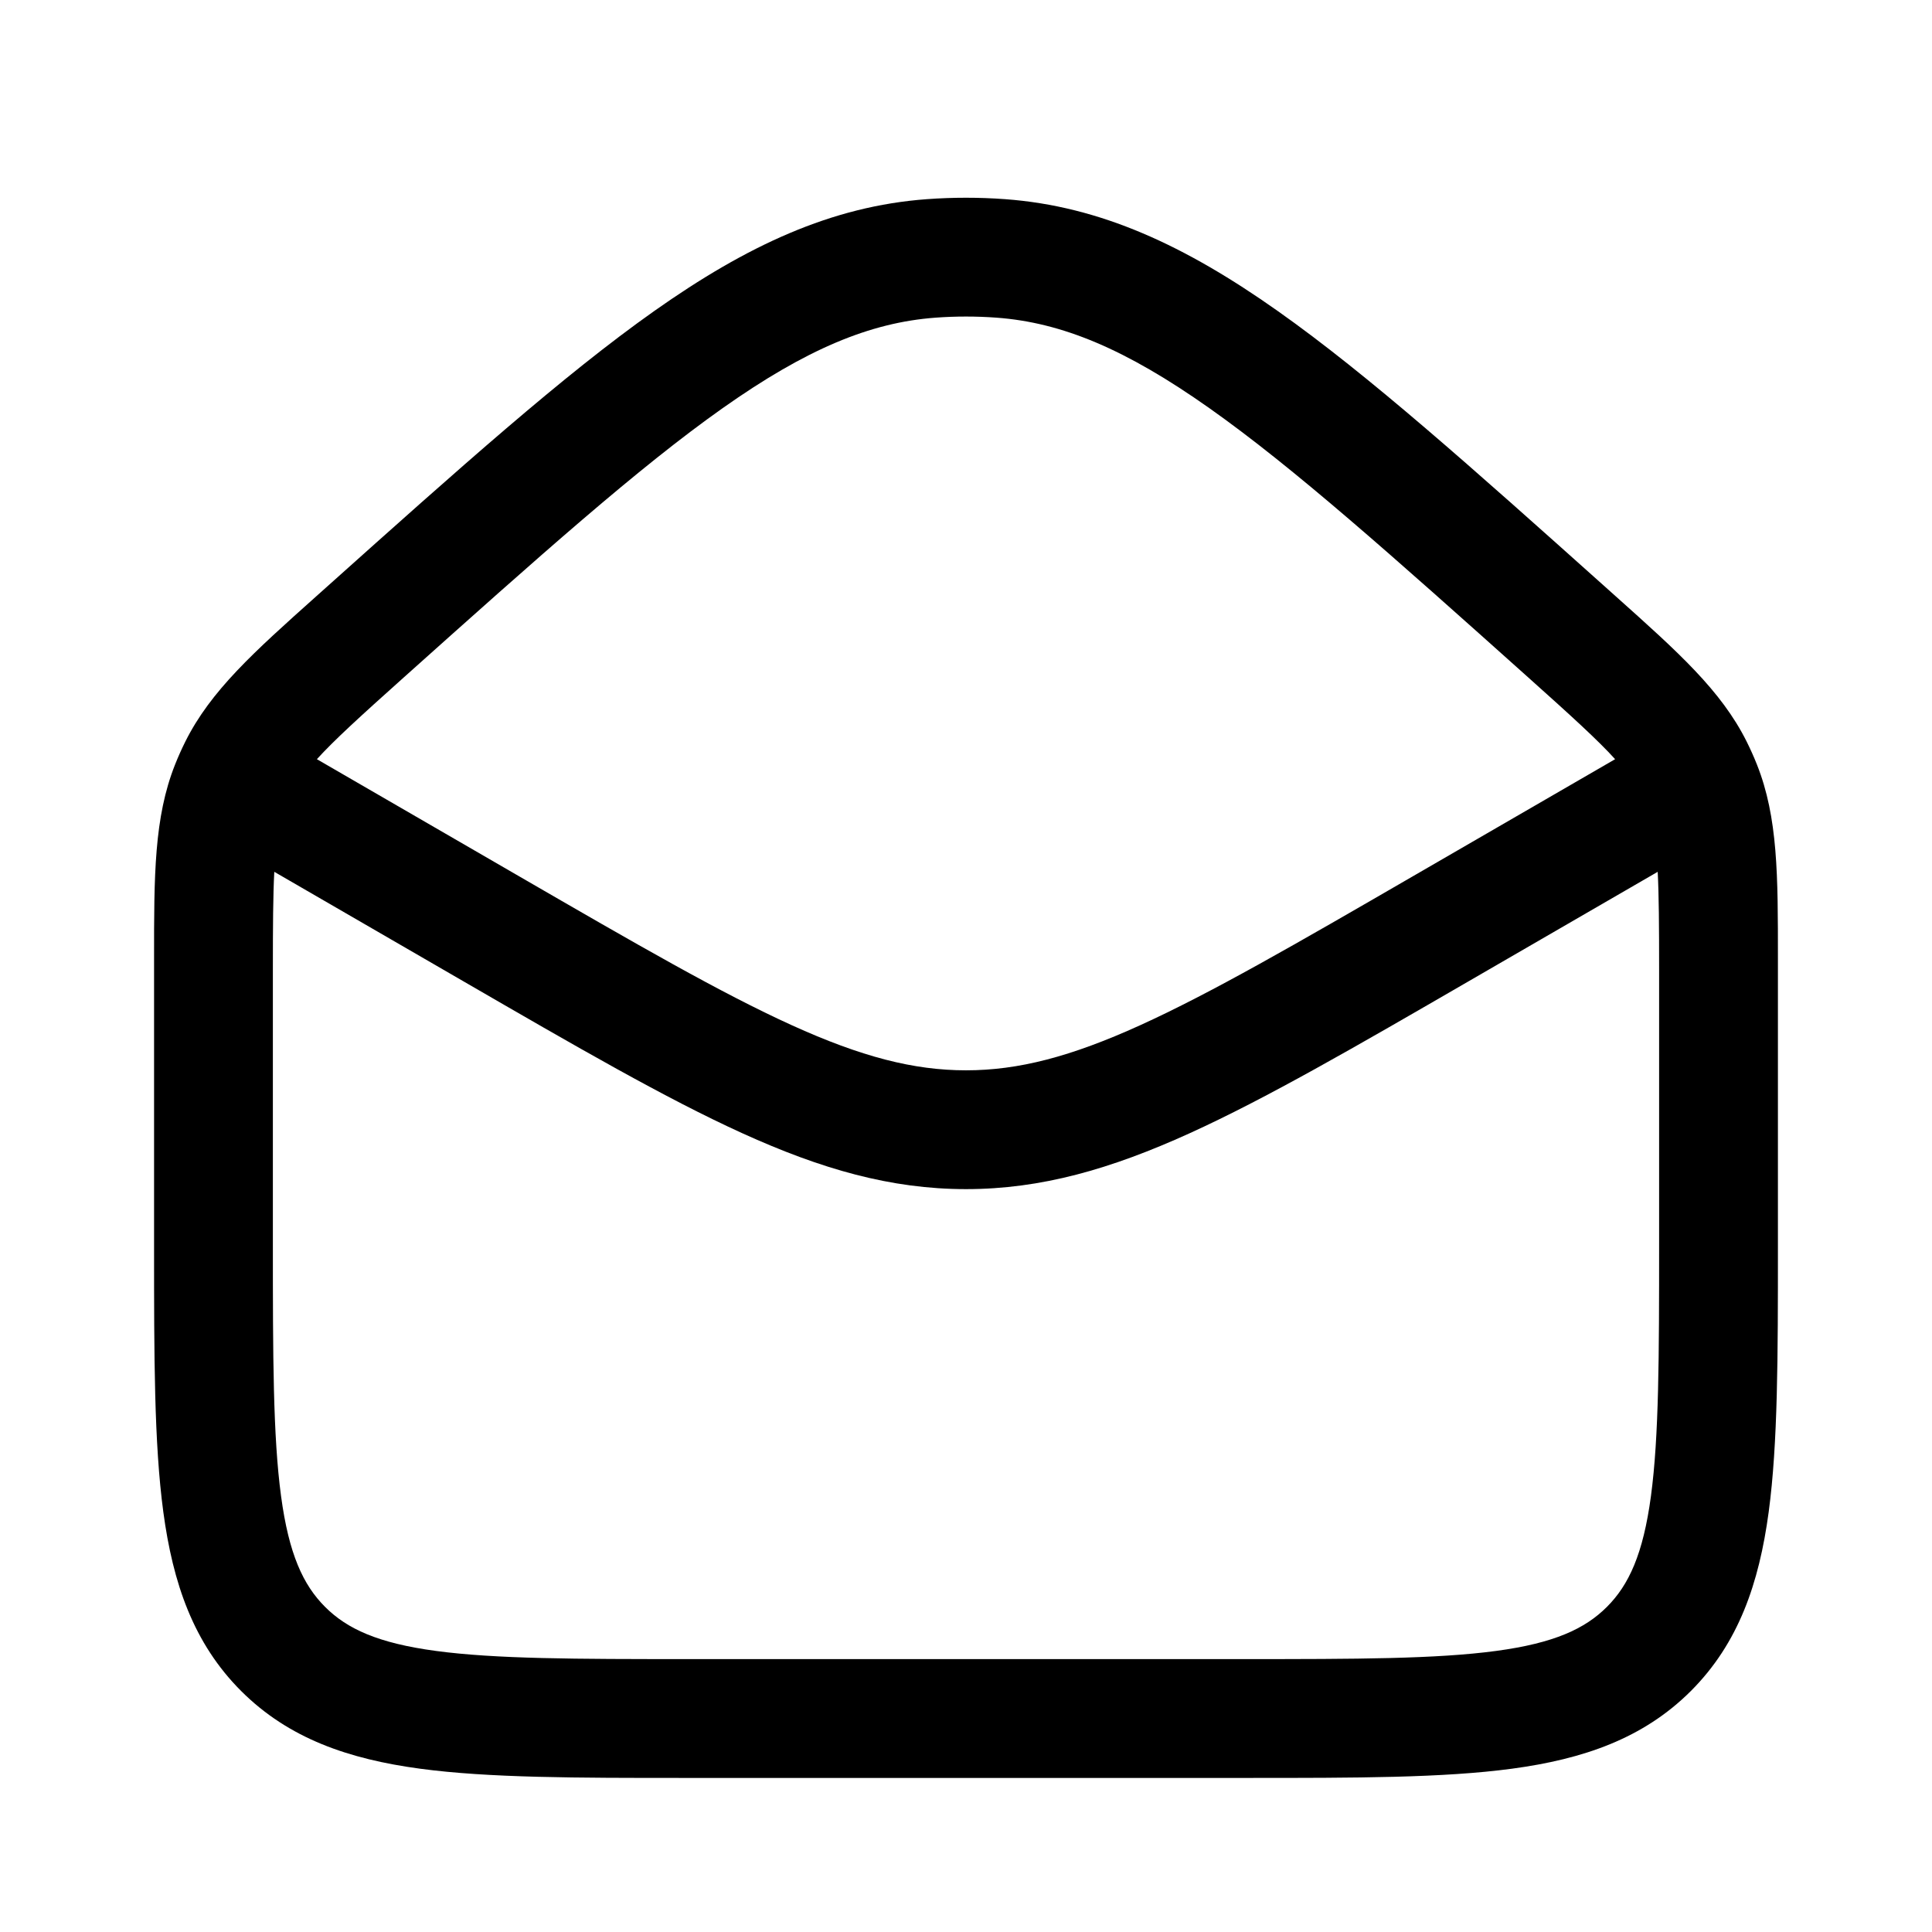 <?xml version="1.0" encoding="UTF-8"?>
<!-- Uploaded to: ICON Repo, www.iconrepo.com, Generator: ICON Repo Mixer Tools -->
<svg fill="#000000" width="800px" height="800px" version="1.1" viewBox="144 144 512 512" xmlns="http://www.w3.org/2000/svg">
 <path d="m410.35 196.78c-6.891-0.504-13.809-0.504-20.699 0-25.363 1.855-47.773 12.348-72.27 29.641-24.02 16.957-51.469 41.516-86.676 73.016l-2.93 2.621c-16.48 14.734-27.922 24.961-34.672 38.492-0.984 1.98-1.887 3.996-2.703 6.051-5.586 14.051-5.578 29.398-5.57 51.508v76.52c0 28.707 0 51.848 2.449 70.047 2.539 18.895 7.973 34.801 20.609 47.441 12.637 12.633 28.543 18.066 47.441 20.609 18.199 2.445 41.34 2.445 70.047 2.445h149.25c28.707 0 51.848 0 70.047-2.445 18.895-2.543 34.801-7.977 47.441-20.609 12.633-12.641 18.066-28.547 20.609-47.441 2.445-18.199 2.445-41.34 2.445-70.047v-76.52c0.008-22.109 0.02-37.457-5.566-51.508-0.816-2.055-1.723-4.07-2.707-6.051-6.746-13.531-18.191-23.758-34.672-38.492l-2.926-2.621c-35.211-31.5-62.66-56.059-86.68-73.016-24.492-17.293-46.906-27.785-72.27-29.641zm-18.398 31.402c5.359-0.391 10.742-0.391 16.098 0 17.438 1.277 34.352 8.391 56.41 23.961 22.363 15.785 48.469 39.113 84.602 71.441 11.48 10.27 18.43 16.609 22.965 21.609l-53.699 31.086c-31.062 17.984-53.383 30.887-72.141 39.406-18.441 8.375-32.301 11.961-46.184 11.961-13.887 0-27.746-3.586-46.188-11.961-18.758-8.52-41.078-21.422-72.141-39.402l-53.695-31.09c4.535-5 11.484-11.34 22.961-21.609 36.133-32.328 62.242-55.656 84.602-71.441 22.059-15.57 38.973-22.684 56.41-23.961zm-175.26 146.86 49.926 28.902c30.184 17.477 53.84 31.172 74.172 40.406 20.812 9.453 39.266 14.781 59.211 14.781 19.941 0 38.395-5.328 59.207-14.781 20.336-9.234 43.988-22.93 74.172-40.406l49.926-28.902c0.324 6.203 0.375 14.395 0.375 25.969v72.461c0 30.129-0.035 51.145-2.164 67.004-2.074 15.402-5.859 23.559-11.672 29.367-5.809 5.812-13.965 9.598-29.367 11.672-15.859 2.129-36.875 2.164-67.004 2.164h-146.95c-30.133 0-51.148-0.035-67.004-2.164-15.406-2.074-23.562-5.859-29.371-11.672-5.809-5.809-9.598-13.965-11.668-29.367-2.133-15.859-2.168-36.875-2.168-67.004v-72.461c0-11.574 0.051-19.766 0.375-25.969z" fill-rule="evenodd"/>
</svg>